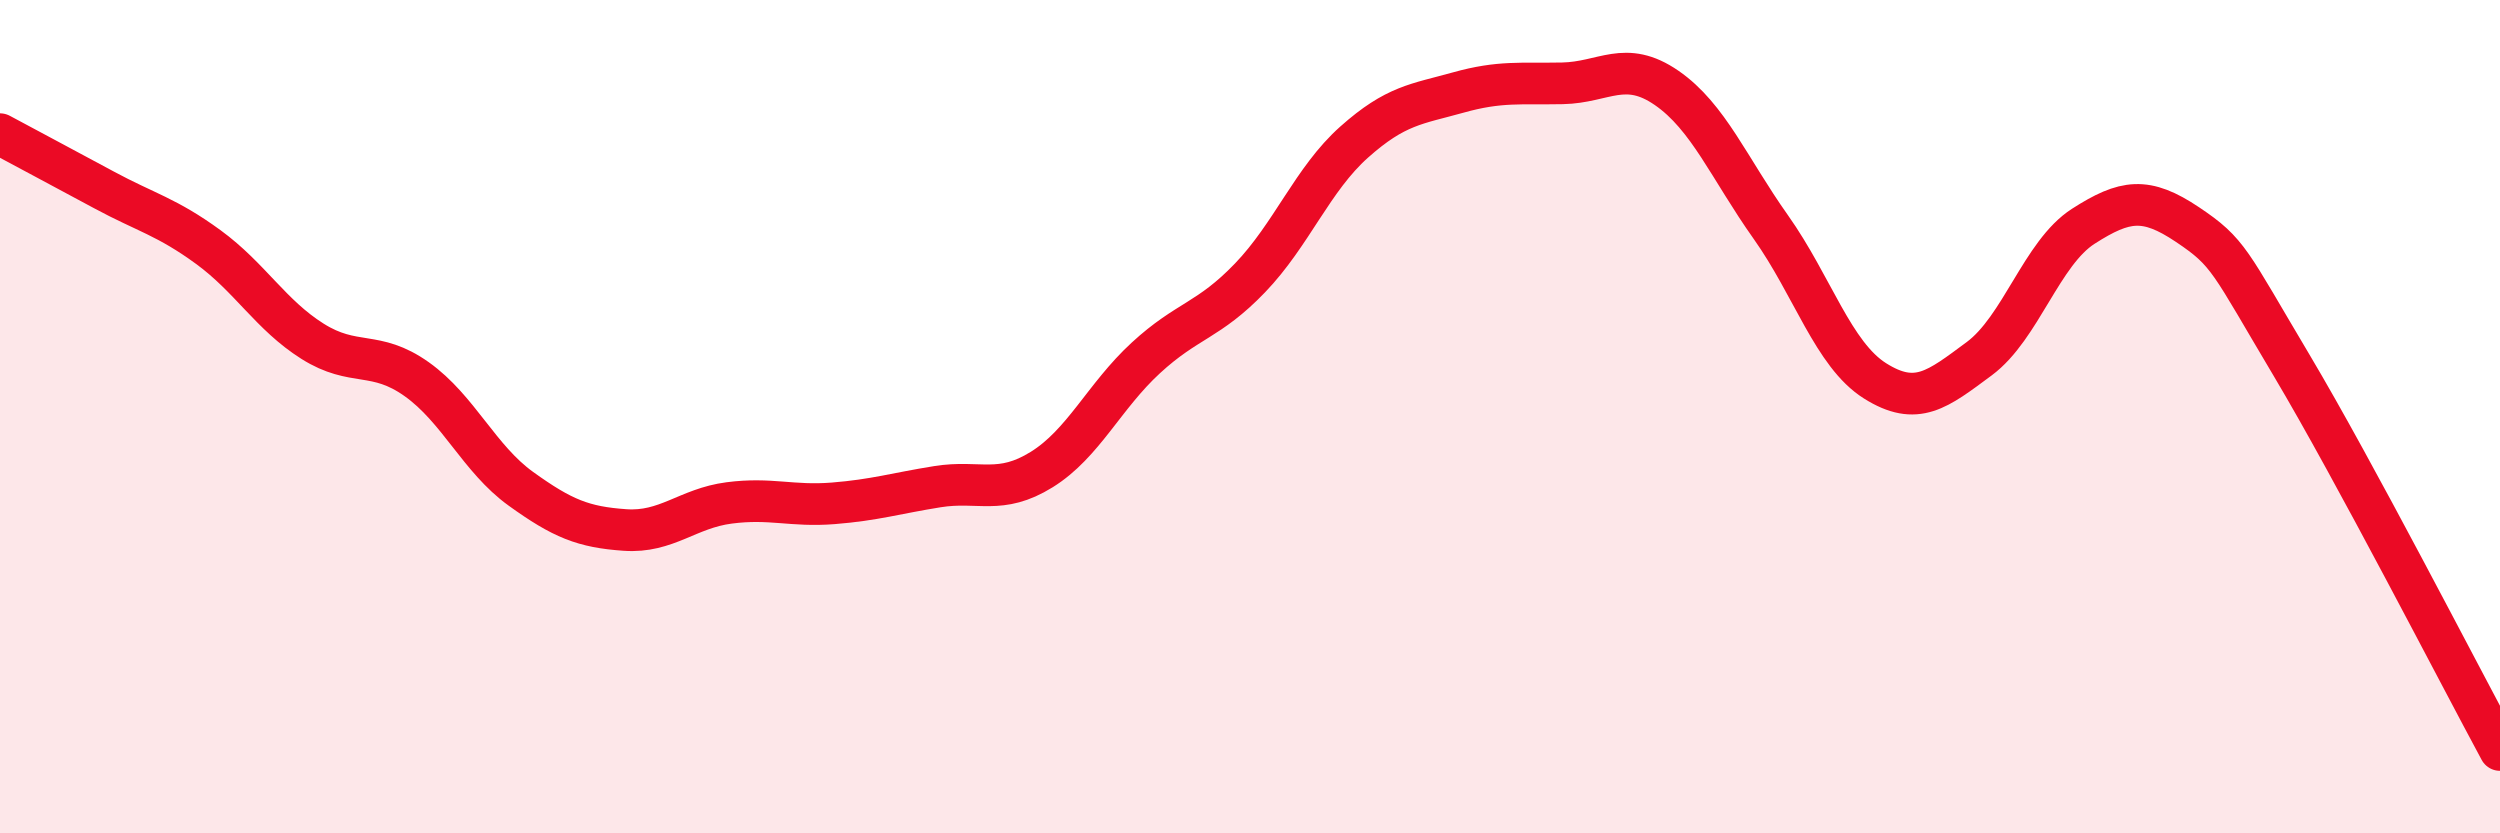 
    <svg width="60" height="20" viewBox="0 0 60 20" xmlns="http://www.w3.org/2000/svg">
      <path
        d="M 0,3.22 C 0.5,3.49 1.5,4.02 2.5,4.56 C 3.5,5.1 4,5.2 5,5.93 C 6,6.66 6.5,7.56 7.5,8.19 C 8.5,8.82 9,8.39 10,9.1 C 11,9.81 11.5,11.01 12.5,11.73 C 13.5,12.45 14,12.65 15,12.72 C 16,12.79 16.5,12.2 17.5,12.07 C 18.5,11.94 19,12.16 20,12.08 C 21,12 21.5,11.84 22.5,11.68 C 23.5,11.52 24,11.89 25,11.27 C 26,10.65 26.5,9.51 27.5,8.59 C 28.5,7.67 29,7.71 30,6.67 C 31,5.63 31.5,4.3 32.5,3.41 C 33.5,2.52 34,2.5 35,2.22 C 36,1.94 36.5,2.02 37.5,2 C 38.5,1.98 39,1.42 40,2.11 C 41,2.8 41.5,4.04 42.5,5.45 C 43.5,6.86 44,8.51 45,9.14 C 46,9.77 46.5,9.35 47.5,8.61 C 48.5,7.87 49,6.07 50,5.43 C 51,4.79 51.5,4.72 52.5,5.39 C 53.5,6.06 53.5,6.25 55,8.77 C 56.5,11.29 59,16.15 60,18L60 20L0 20Z"
        fill="#EB0A25"
        opacity="0.1"
        stroke-linecap="round"
        stroke-linejoin="round"
      />
      <path
        d="M 0,3.22 C 0.5,3.49 1.5,4.02 2.5,4.56 C 3.5,5.1 4,5.2 5,5.93 C 6,6.66 6.5,7.56 7.5,8.19 C 8.5,8.82 9,8.39 10,9.1 C 11,9.81 11.5,11.01 12.5,11.73 C 13.5,12.45 14,12.65 15,12.72 C 16,12.79 16.5,12.2 17.5,12.07 C 18.5,11.94 19,12.16 20,12.08 C 21,12 21.5,11.84 22.5,11.68 C 23.5,11.52 24,11.89 25,11.27 C 26,10.65 26.5,9.51 27.5,8.59 C 28.5,7.67 29,7.71 30,6.67 C 31,5.63 31.5,4.3 32.5,3.41 C 33.5,2.52 34,2.5 35,2.22 C 36,1.94 36.5,2.02 37.5,2 C 38.5,1.98 39,1.42 40,2.11 C 41,2.8 41.5,4.04 42.5,5.45 C 43.5,6.86 44,8.51 45,9.14 C 46,9.77 46.5,9.35 47.5,8.61 C 48.5,7.87 49,6.07 50,5.43 C 51,4.79 51.5,4.72 52.5,5.39 C 53.5,6.06 53.5,6.25 55,8.77 C 56.5,11.29 59,16.15 60,18"
        stroke="#EB0A25"
        stroke-width="1"
        fill="none"
        stroke-linecap="round"
        stroke-linejoin="round"
      />
    </svg>
  